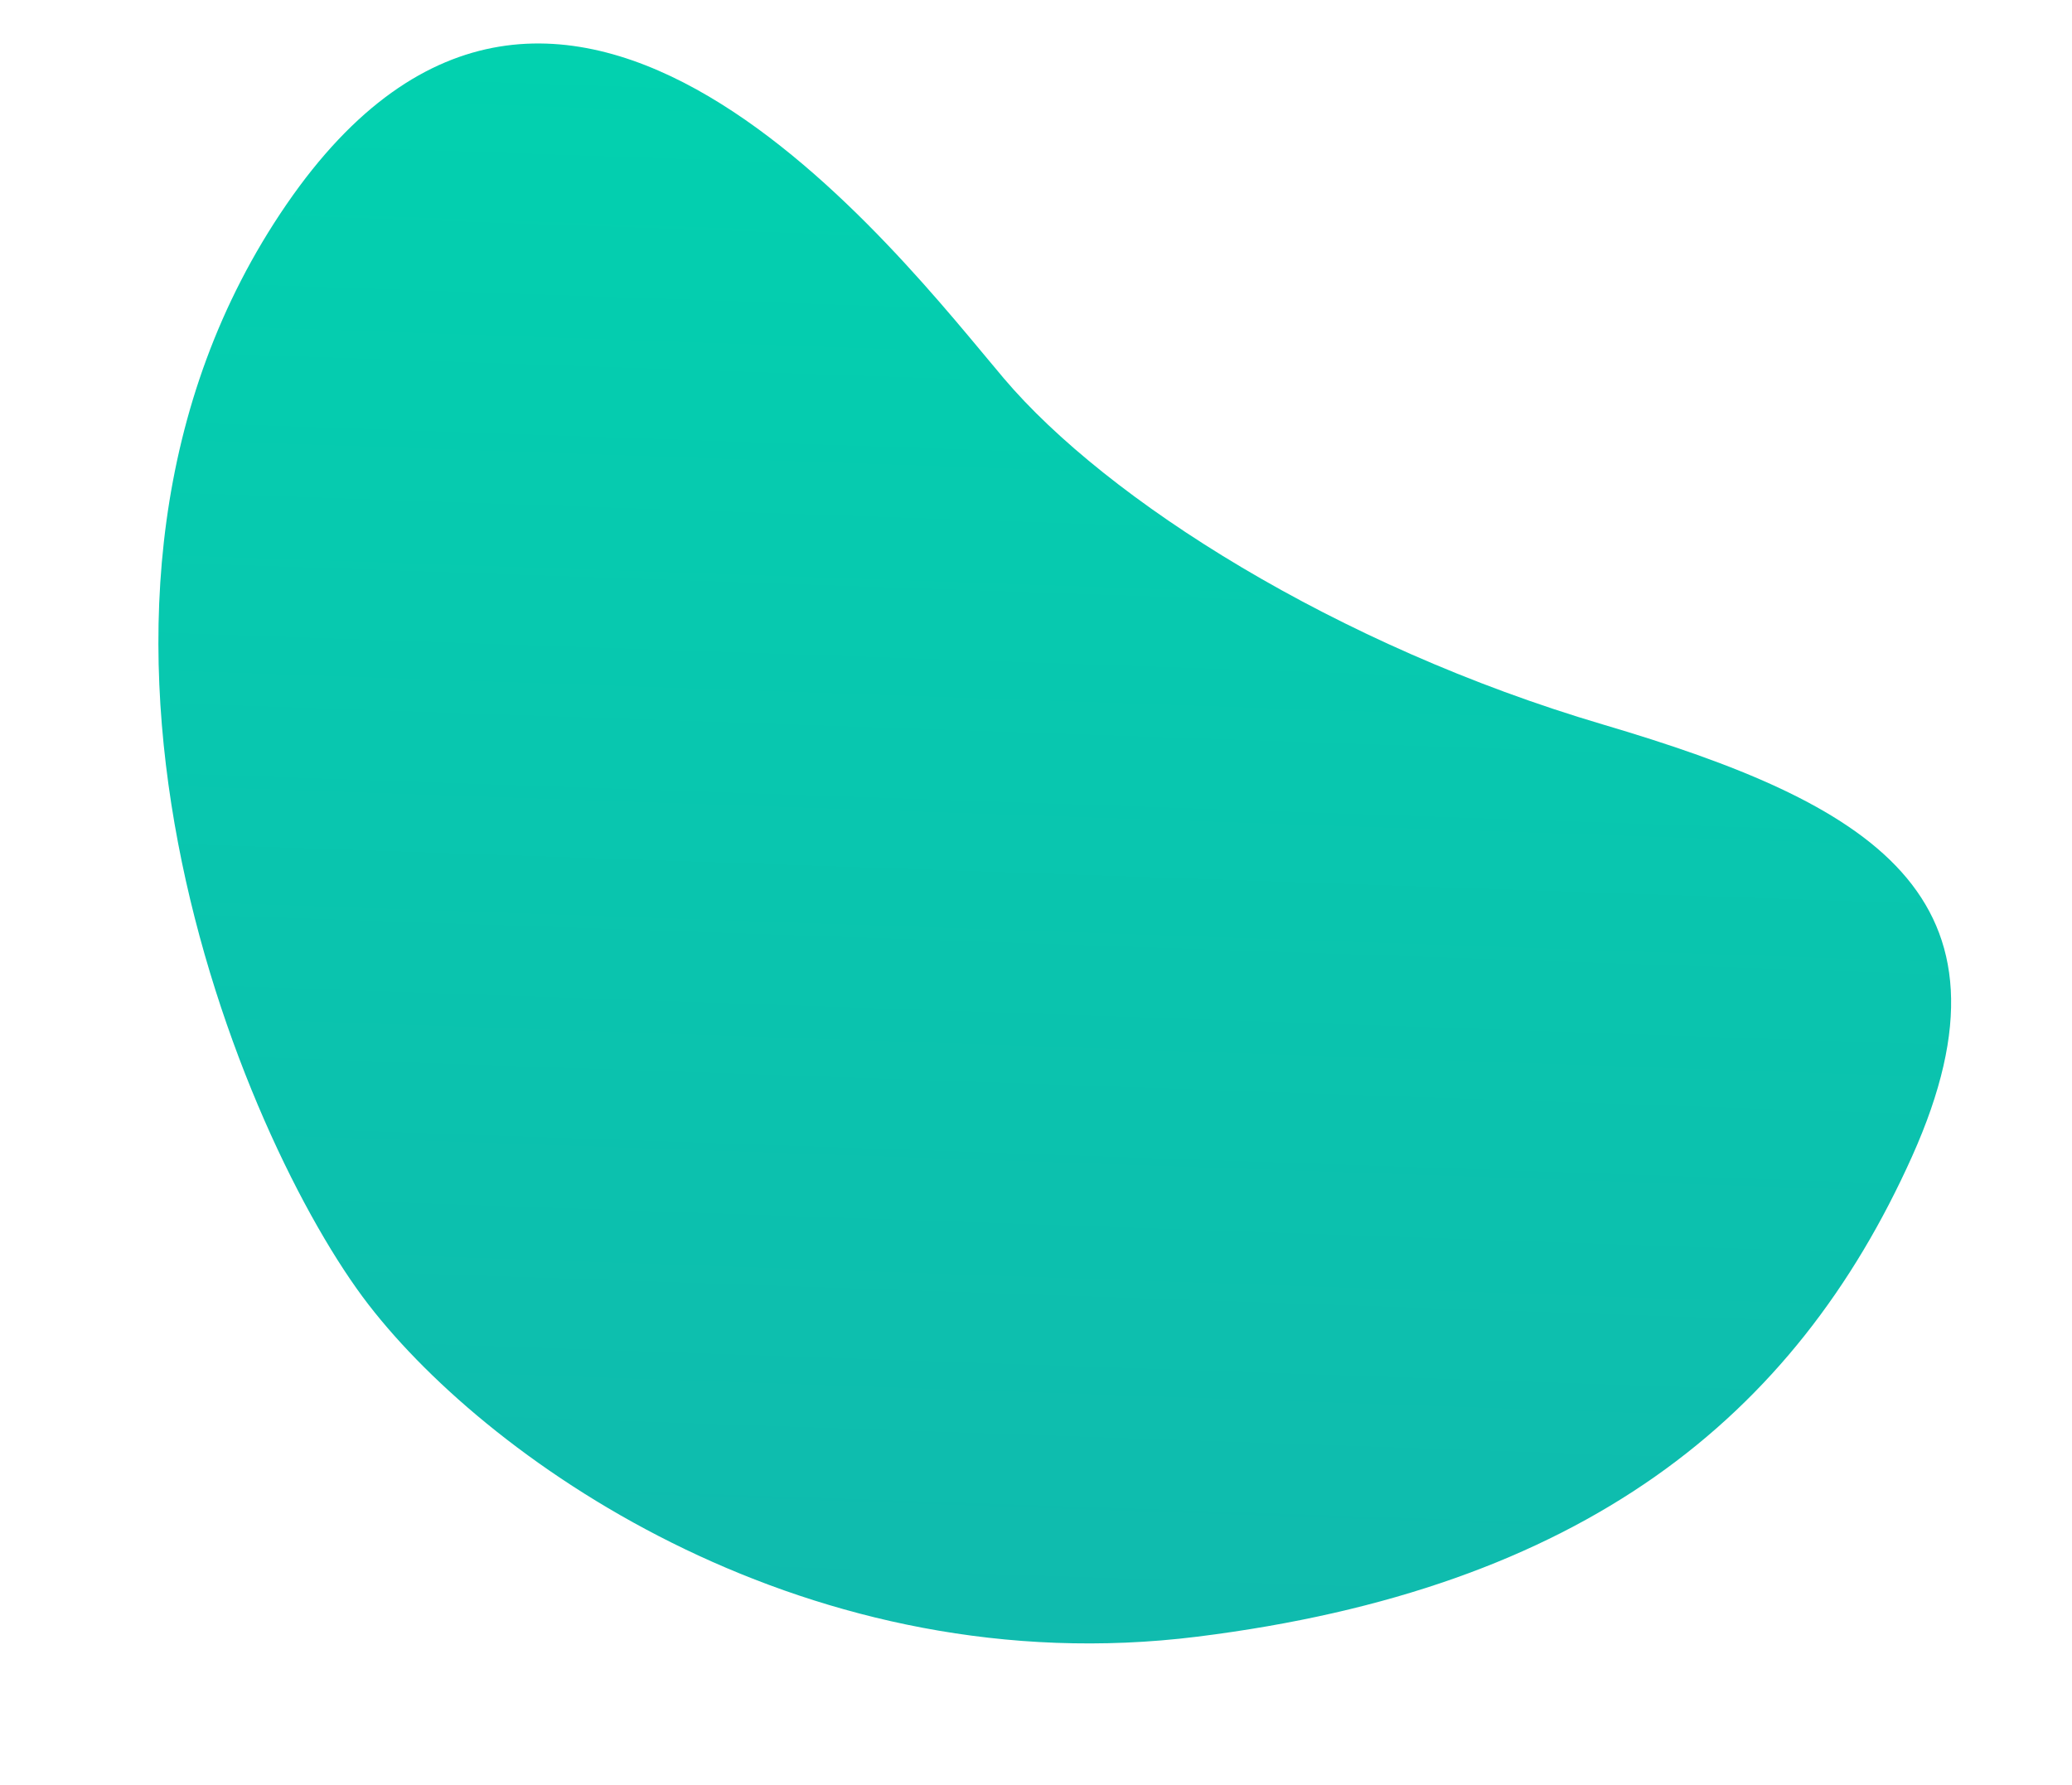 <?xml version="1.0" encoding="UTF-8"?>
<svg width="962px" height="829px" viewBox="0 0 962 829" version="1.1" xmlns="http://www.w3.org/2000/svg" xmlns:xlink="http://www.w3.org/1999/xlink">
    <!-- Generator: Sketch 52.1 (67048) - http://www.bohemiancoding.com/sketch -->
    <title>Merchant-consumers-bg@1x</title>
    <desc>Created with Sketch.</desc>
    <defs>
        <linearGradient x1="55.026%" y1="8.904%" x2="41.457%" y2="98.32%" id="linearGradient-1">
            <stop stop-color="#02D1AF" offset="0%"></stop>
            <stop stop-color="#10BAAE" offset="100%"></stop>
        </linearGradient>
    </defs>
    <g id="Merchant-consumers-bg" stroke="none" stroke-width="1" fill="none" fill-rule="evenodd">
        <path d="M538.907,181.991 C481.853,229.424 365.448,277.477 237.08,292.029 C108.713,306.581 28.222,335.589 60.817,464.649 C93.412,593.709 176.82,688.957 349.013,741.909 C521.205,794.861 684.338,720.819 754.671,656.803 C825.004,592.788 973.686,364.295 880.852,160.366 C788.018,-43.563 595.961,134.557 538.907,181.991 Z" fill="url(#linearGradient-1)" transform="translate(482.021, 412.321) scale(-1, 1) rotate(-10) translate(-482.021, -412.321) "></path>
    </g>
</svg>
